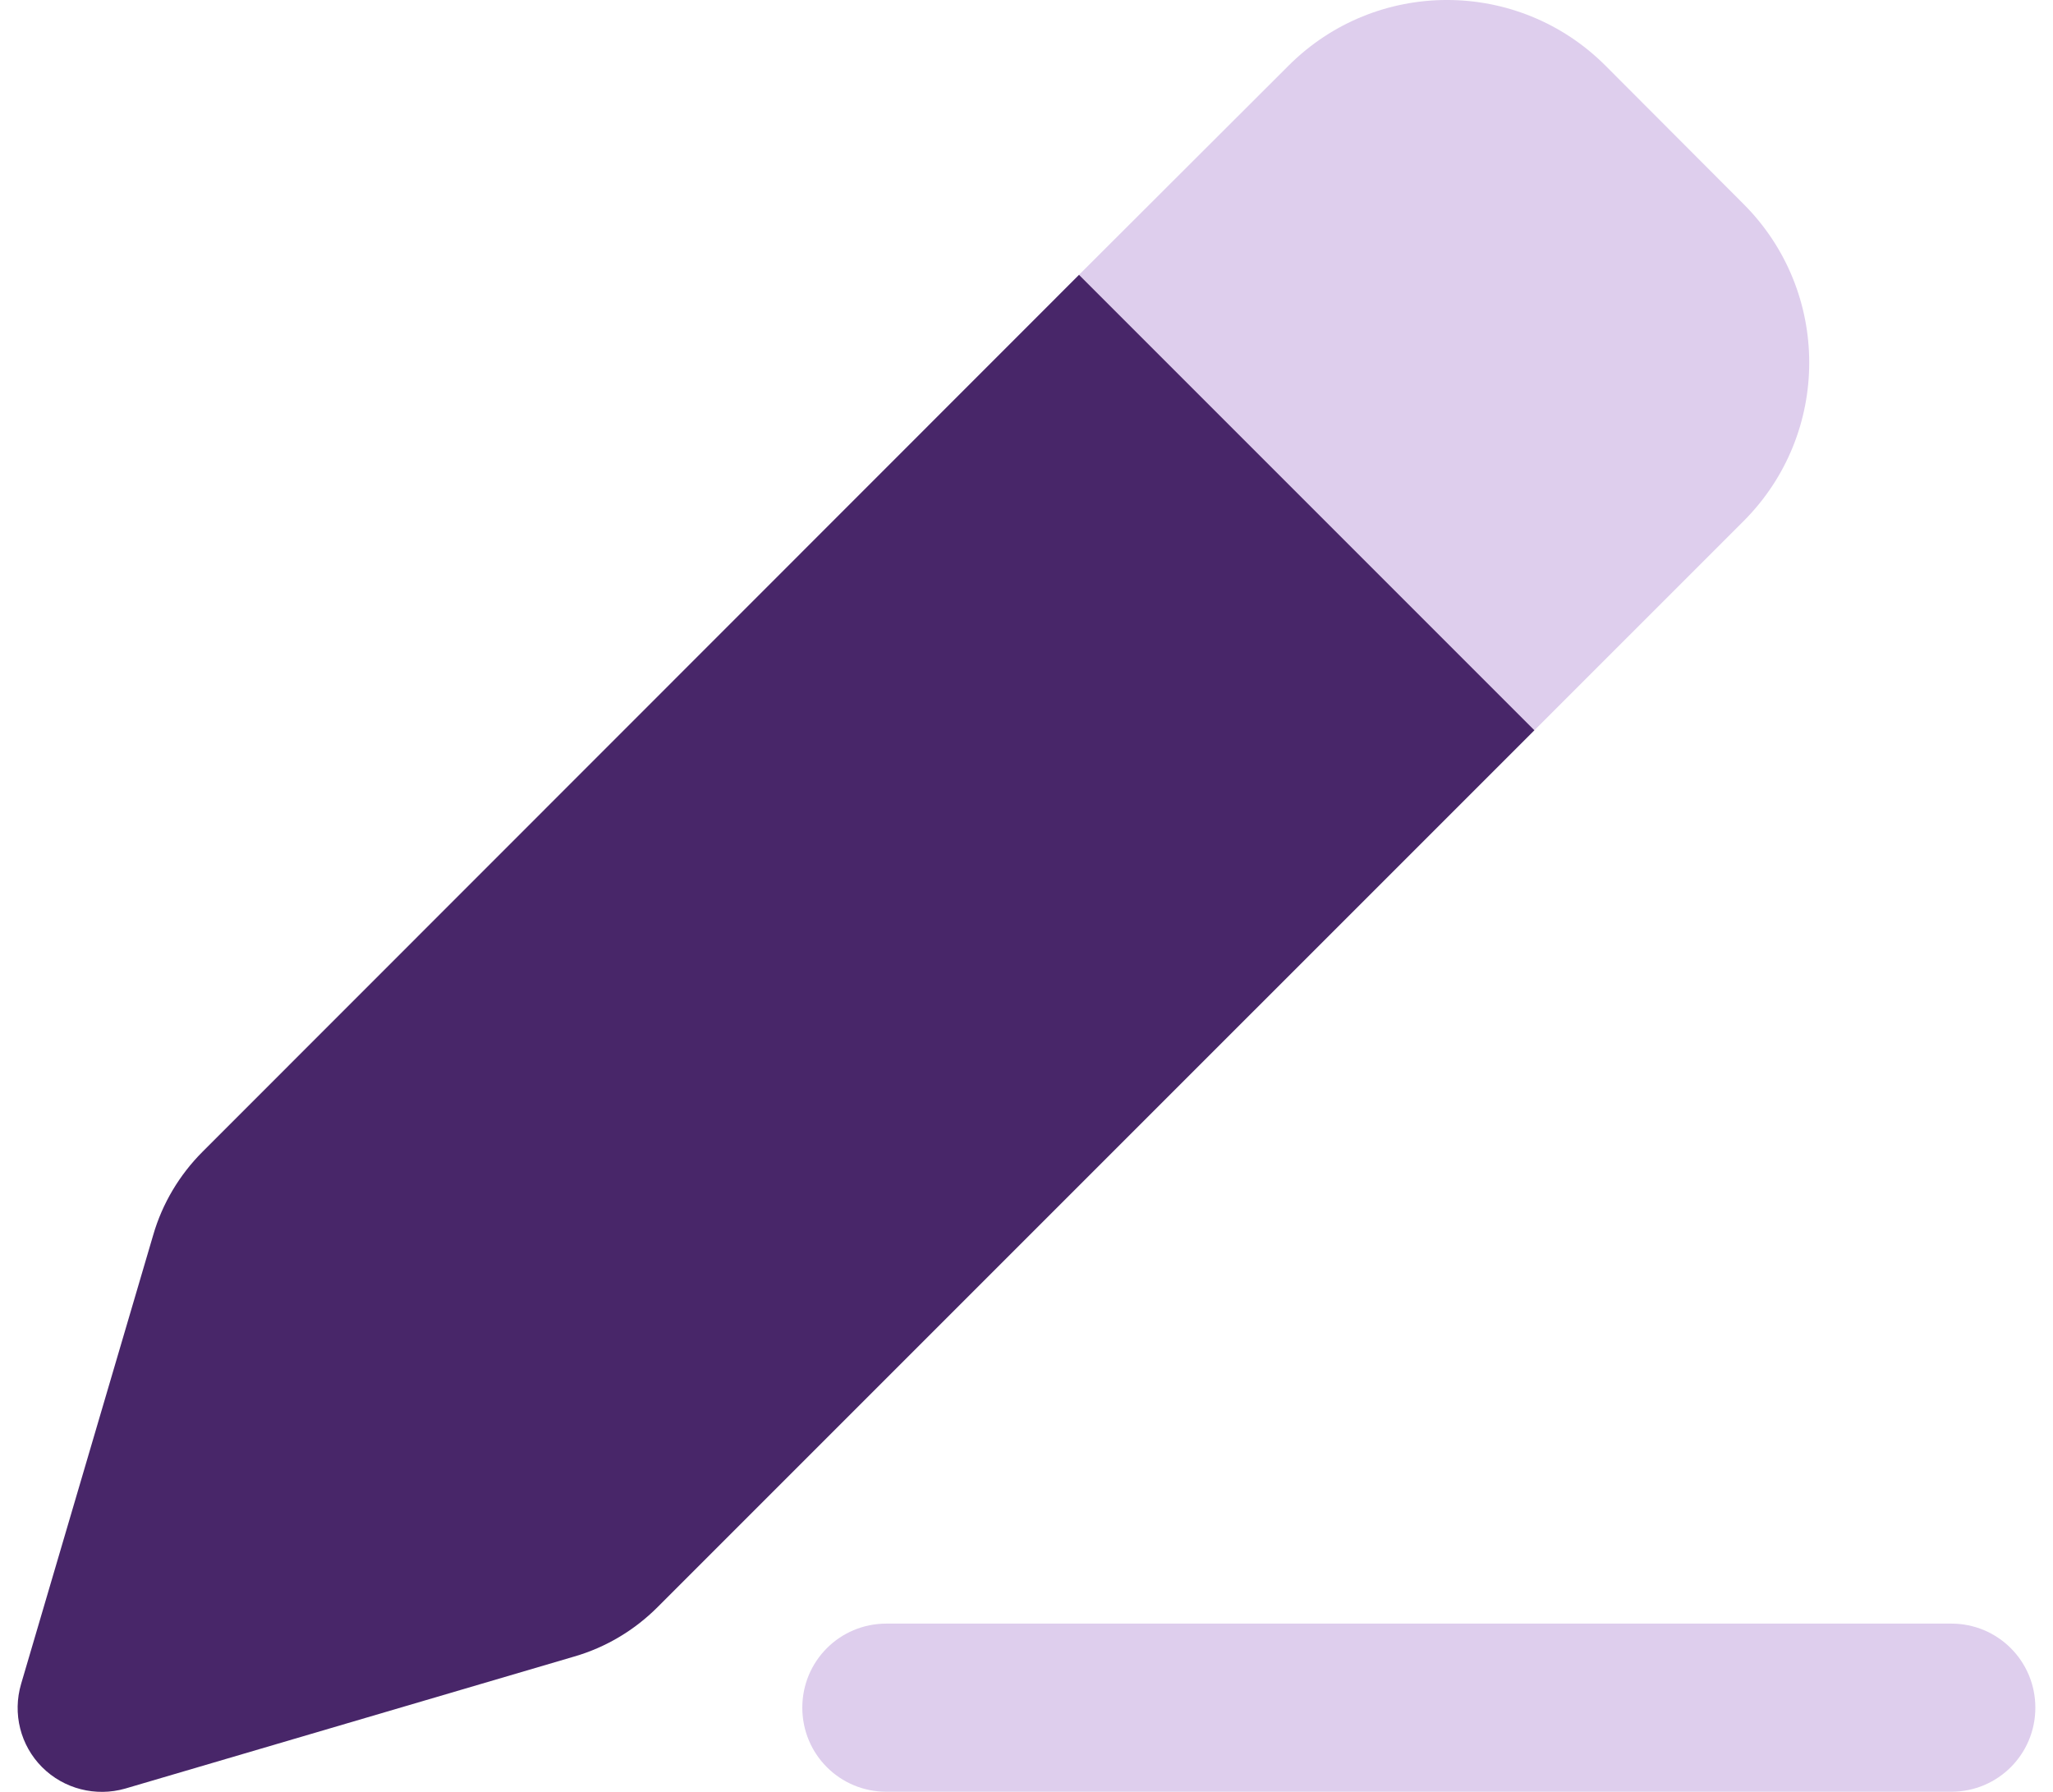 <svg width="55" height="48" viewBox="0 0 55 48" fill="none" xmlns="http://www.w3.org/2000/svg">
<g clip-path="url(#clip0_6412_3354)">
<path d="M21.494 45.745C21.494 46.993 22.498 47.997 23.746 47.997H52.275C53.523 47.997 54.527 46.993 54.527 45.745C54.527 44.497 53.523 43.493 52.275 43.493H23.746C22.498 43.493 21.494 44.497 21.494 45.745ZM28.907 7.362C32.98 11.435 37.044 15.499 41.107 19.562C42.975 17.695 44.842 15.827 46.71 13.96C49.056 11.613 49.056 7.813 46.71 5.466L43.012 1.76C40.666 -0.587 36.865 -0.587 34.519 1.76L28.907 7.362Z" fill="#DECEED"/>
<path d="M41.107 19.562L28.907 7.362L5.427 30.852C4.808 31.471 4.348 32.24 4.104 33.085L0.566 45.107C0.331 45.904 0.547 46.758 1.129 47.34C1.711 47.922 2.565 48.138 3.353 47.913L15.384 44.375C16.229 44.131 16.998 43.671 17.617 43.051L41.107 19.562Z" fill="#482669"/>
</g>
<defs>
<clipPath id="clip0_6412_3354">
<rect width="54.054" height="48" fill="white" transform="translate(0.473)"/>
</clipPath>
</defs>
</svg>
